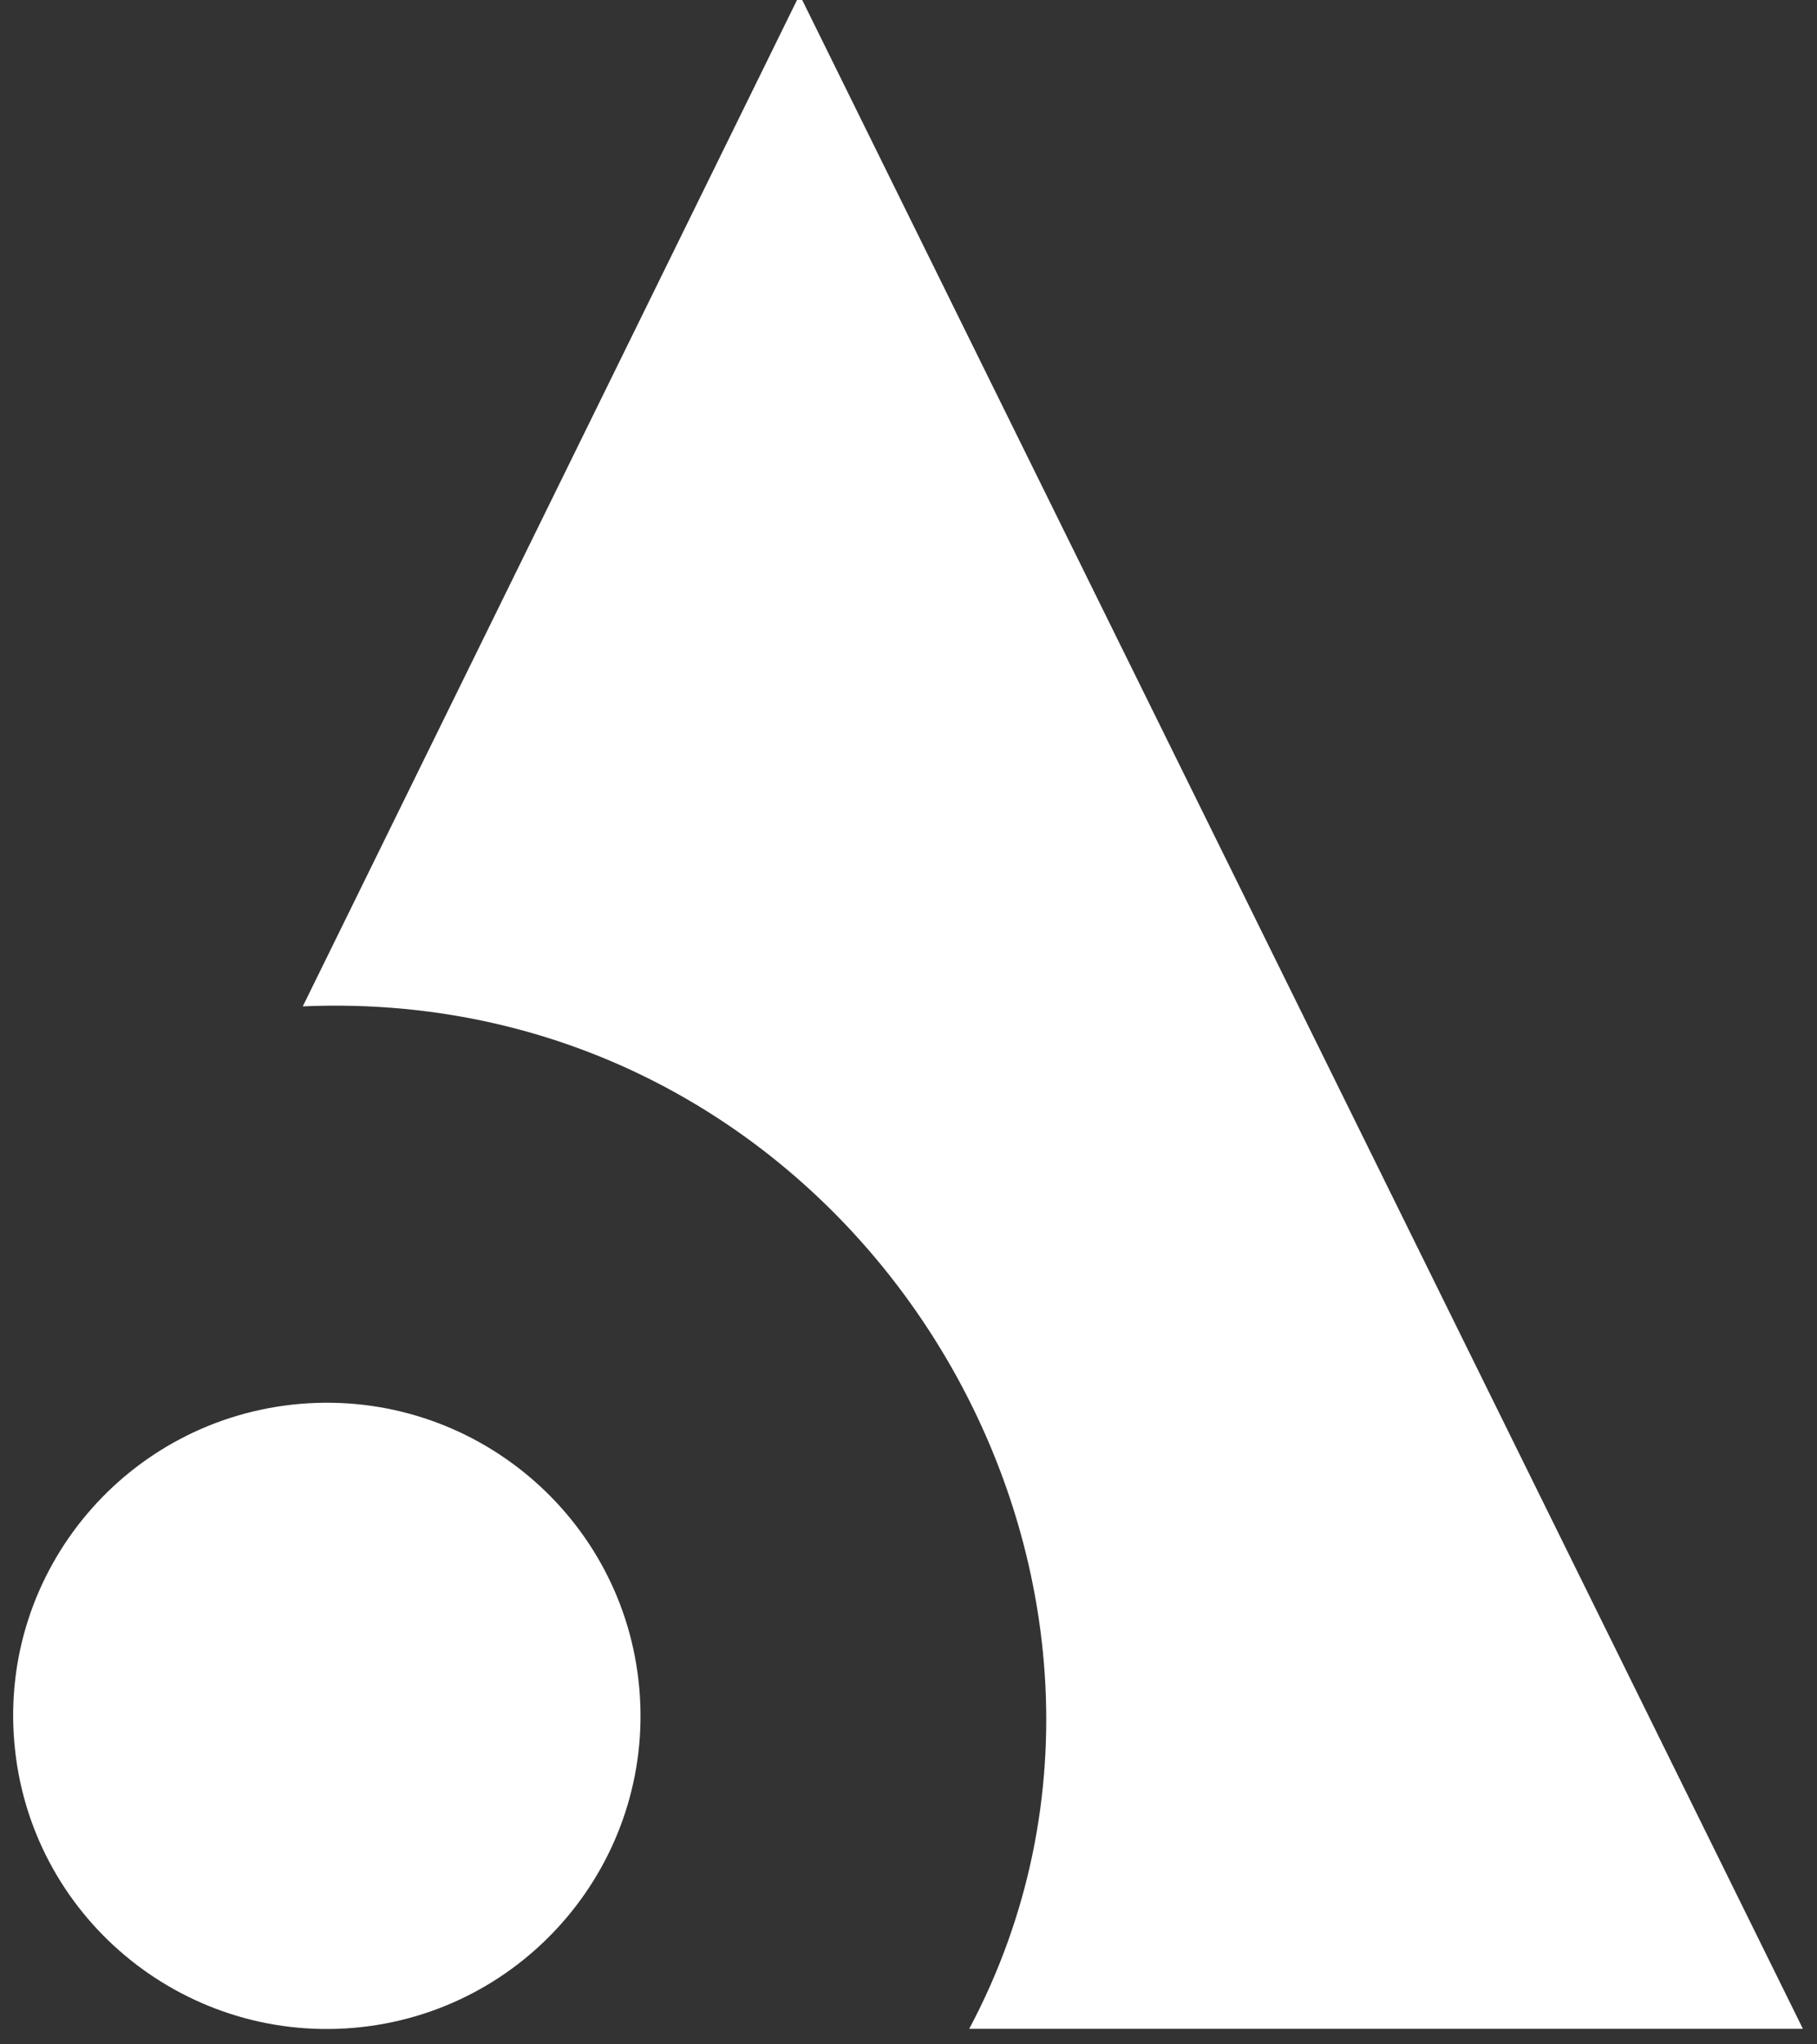 <svg width="88" height="99" viewBox="0 0 88 99" fill="none" xmlns="http://www.w3.org/2000/svg">
<rect x="0" y="0" width="88" height="99" fill="#333333" stroke="none"/>
<path d="M30.966 81.803C31.677 90.139 25.48 97.483 17.125 98.201C8.764 98.91 1.404 92.726 0.694 84.382C-0.025 76.038 6.174 68.701 14.535 67.984C22.896 67.275 30.256 73.459 30.966 81.803Z" fill="white"/>
<path d="M46.939 98.25C58.616 76.334 41.53 47.566 14.664 48.734L38.726 -0.255L87.317 98.247H46.939V98.25Z" fill="white"/>
</svg>
